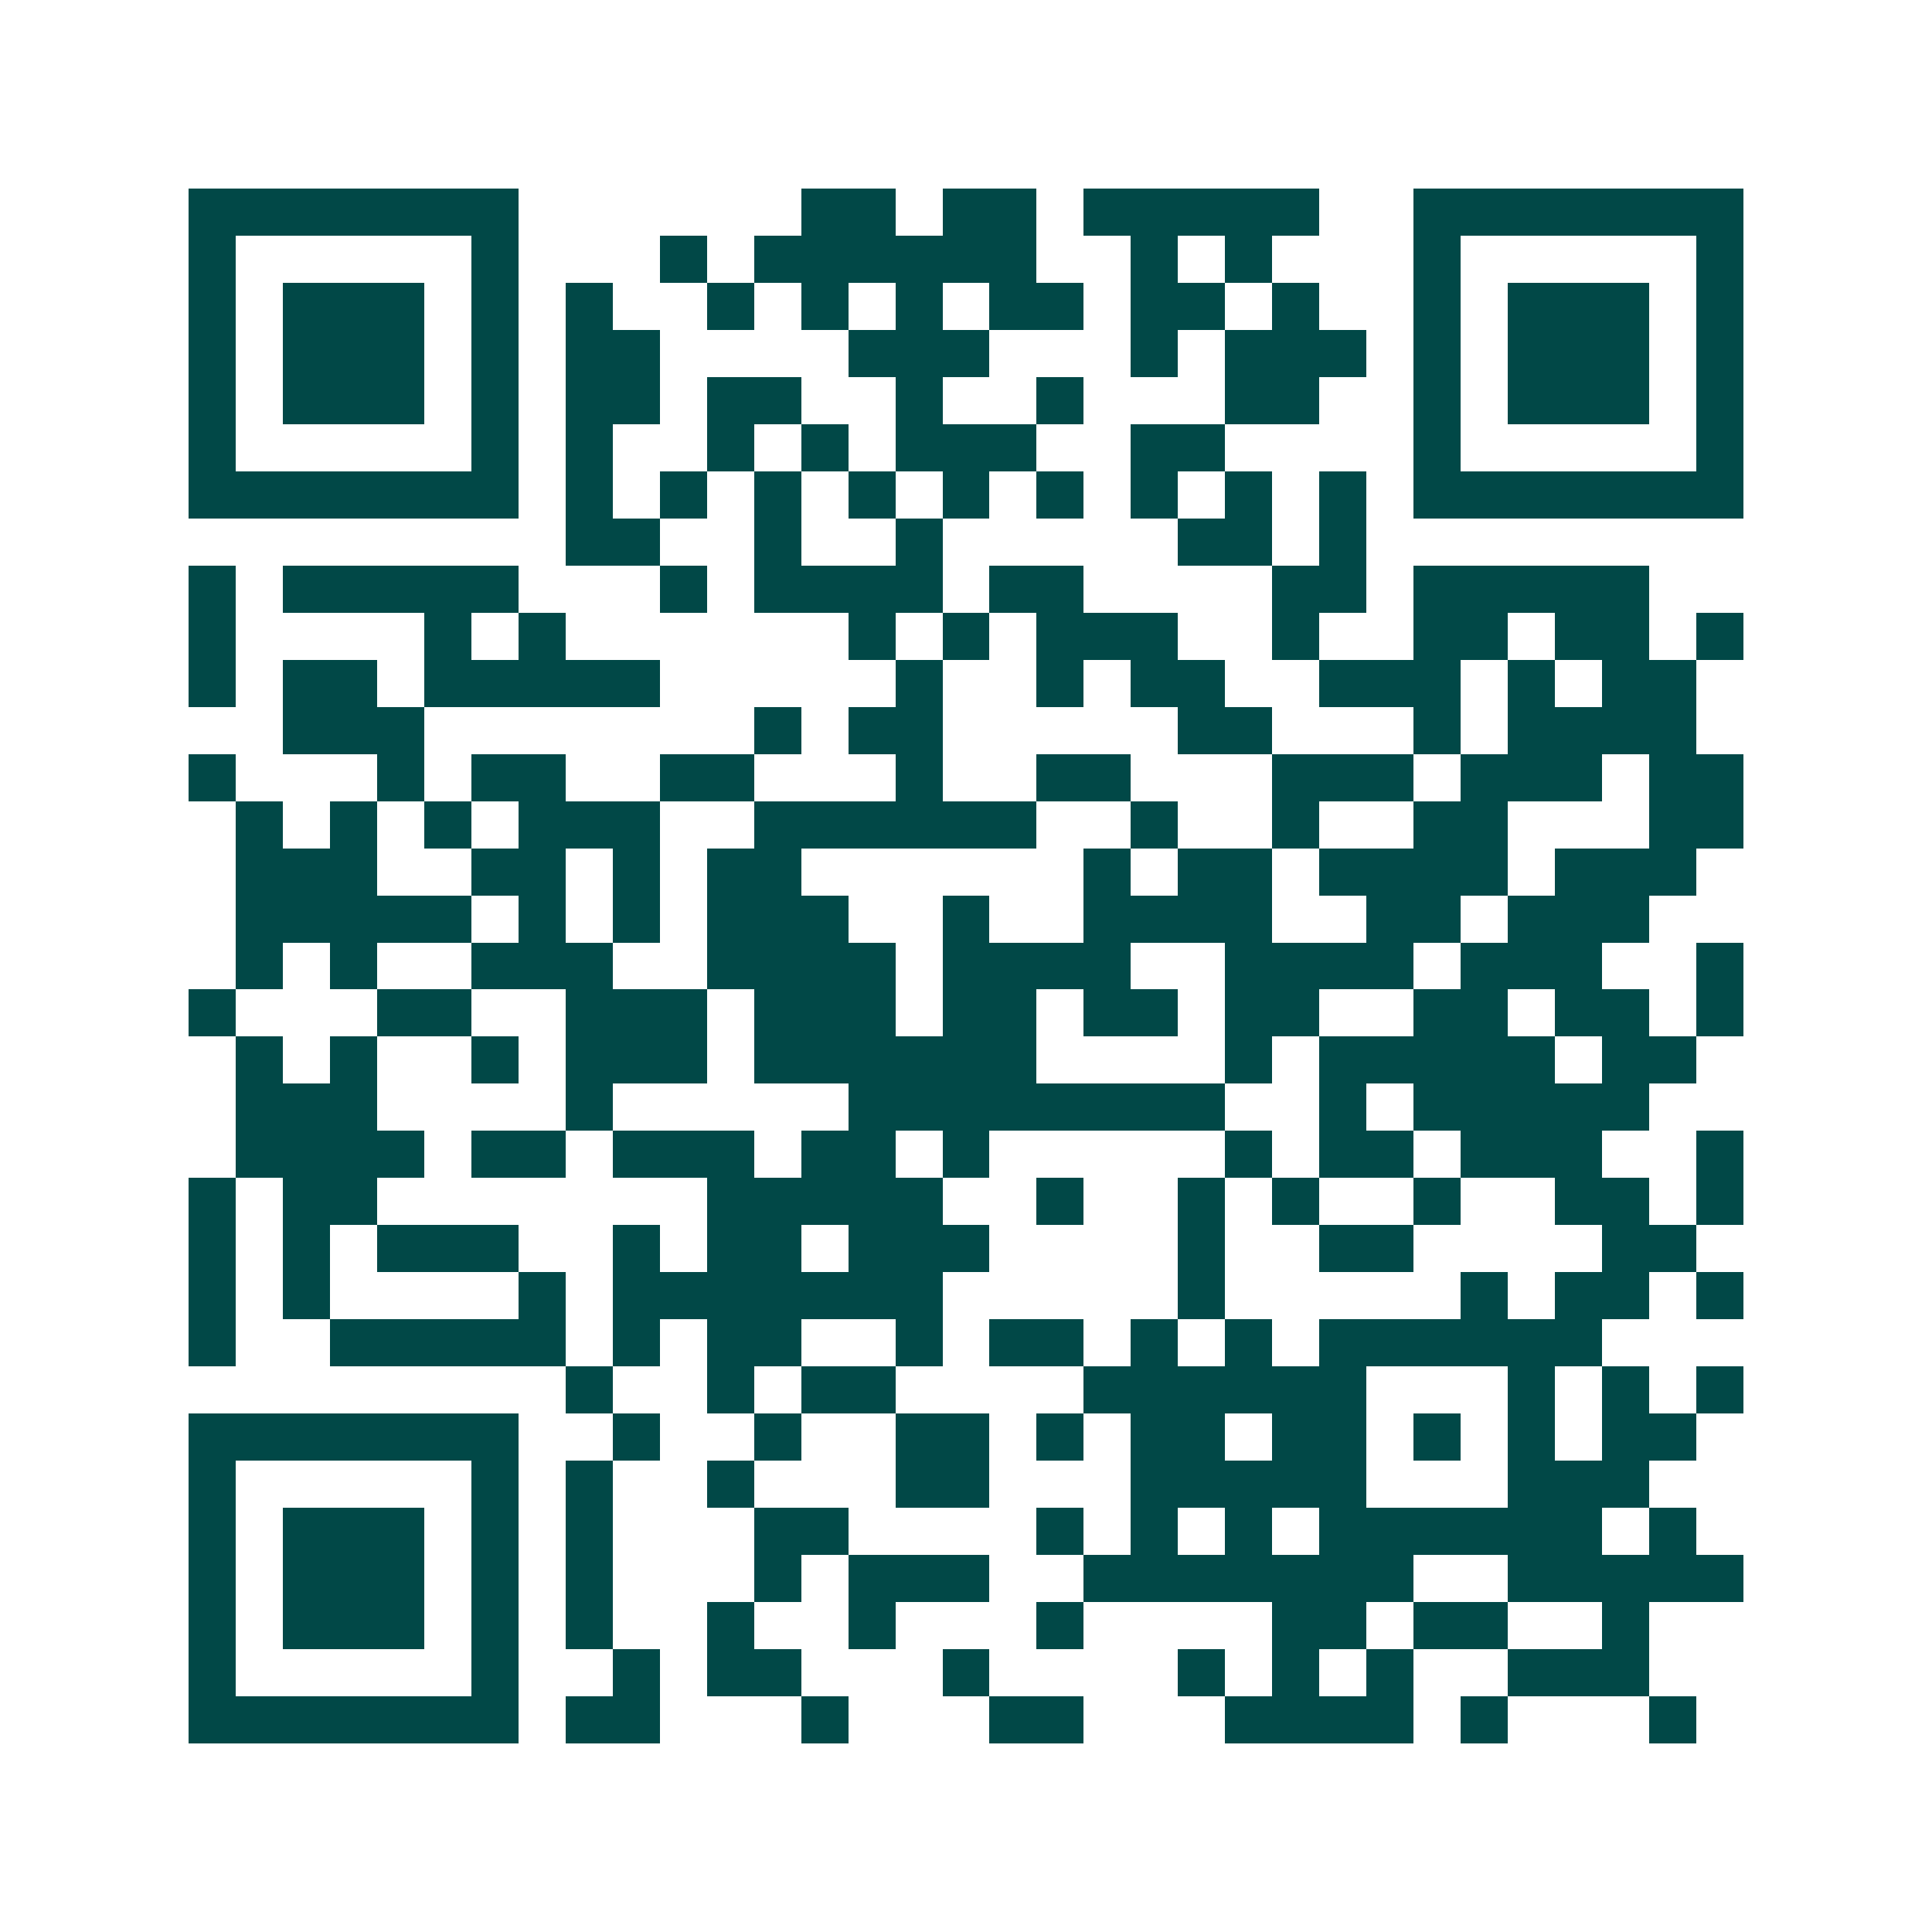 <svg xmlns="http://www.w3.org/2000/svg" width="200" height="200" viewBox="0 0 41 41" shape-rendering="crispEdges"><path fill="#ffffff" d="M0 0h41v41H0z"/><path stroke="#014847" d="M4 4.5h7m6 0h2m1 0h2m1 0h5m2 0h7M4 5.5h1m5 0h1m3 0h1m1 0h6m2 0h1m1 0h1m3 0h1m5 0h1M4 6.5h1m1 0h3m1 0h1m1 0h1m2 0h1m1 0h1m1 0h1m1 0h2m1 0h2m1 0h1m2 0h1m1 0h3m1 0h1M4 7.5h1m1 0h3m1 0h1m1 0h2m4 0h3m3 0h1m1 0h3m1 0h1m1 0h3m1 0h1M4 8.5h1m1 0h3m1 0h1m1 0h2m1 0h2m2 0h1m2 0h1m3 0h2m2 0h1m1 0h3m1 0h1M4 9.5h1m5 0h1m1 0h1m2 0h1m1 0h1m1 0h3m2 0h2m4 0h1m5 0h1M4 10.5h7m1 0h1m1 0h1m1 0h1m1 0h1m1 0h1m1 0h1m1 0h1m1 0h1m1 0h1m1 0h7M12 11.5h2m2 0h1m2 0h1m5 0h2m1 0h1M4 12.5h1m1 0h5m3 0h1m1 0h4m1 0h2m4 0h2m1 0h5M4 13.5h1m4 0h1m1 0h1m6 0h1m1 0h1m1 0h3m2 0h1m2 0h2m1 0h2m1 0h1M4 14.5h1m1 0h2m1 0h5m5 0h1m2 0h1m1 0h2m2 0h3m1 0h1m1 0h2M6 15.5h3m7 0h1m1 0h2m5 0h2m3 0h1m1 0h4M4 16.5h1m3 0h1m1 0h2m2 0h2m3 0h1m2 0h2m3 0h3m1 0h3m1 0h2M5 17.5h1m1 0h1m1 0h1m1 0h3m2 0h6m2 0h1m2 0h1m2 0h2m3 0h2M5 18.5h3m2 0h2m1 0h1m1 0h2m6 0h1m1 0h2m1 0h4m1 0h3M5 19.5h5m1 0h1m1 0h1m1 0h3m2 0h1m2 0h4m2 0h2m1 0h3M5 20.5h1m1 0h1m2 0h3m2 0h4m1 0h4m2 0h4m1 0h3m2 0h1M4 21.5h1m3 0h2m2 0h3m1 0h3m1 0h2m1 0h2m1 0h2m2 0h2m1 0h2m1 0h1M5 22.5h1m1 0h1m2 0h1m1 0h3m1 0h6m4 0h1m1 0h5m1 0h2M5 23.5h3m4 0h1m5 0h8m2 0h1m1 0h5M5 24.5h4m1 0h2m1 0h3m1 0h2m1 0h1m5 0h1m1 0h2m1 0h3m2 0h1M4 25.5h1m1 0h2m7 0h5m2 0h1m2 0h1m1 0h1m2 0h1m2 0h2m1 0h1M4 26.5h1m1 0h1m1 0h3m2 0h1m1 0h2m1 0h3m4 0h1m2 0h2m4 0h2M4 27.5h1m1 0h1m4 0h1m1 0h7m5 0h1m5 0h1m1 0h2m1 0h1M4 28.5h1m2 0h5m1 0h1m1 0h2m2 0h1m1 0h2m1 0h1m1 0h1m1 0h6M12 29.5h1m2 0h1m1 0h2m4 0h6m3 0h1m1 0h1m1 0h1M4 30.5h7m2 0h1m2 0h1m2 0h2m1 0h1m1 0h2m1 0h2m1 0h1m1 0h1m1 0h2M4 31.5h1m5 0h1m1 0h1m2 0h1m3 0h2m3 0h5m3 0h3M4 32.5h1m1 0h3m1 0h1m1 0h1m3 0h2m4 0h1m1 0h1m1 0h1m1 0h6m1 0h1M4 33.5h1m1 0h3m1 0h1m1 0h1m3 0h1m1 0h3m2 0h7m2 0h5M4 34.5h1m1 0h3m1 0h1m1 0h1m2 0h1m2 0h1m3 0h1m4 0h2m1 0h2m2 0h1M4 35.5h1m5 0h1m2 0h1m1 0h2m3 0h1m4 0h1m1 0h1m1 0h1m2 0h3M4 36.5h7m1 0h2m3 0h1m3 0h2m3 0h4m1 0h1m3 0h1"/></svg>
